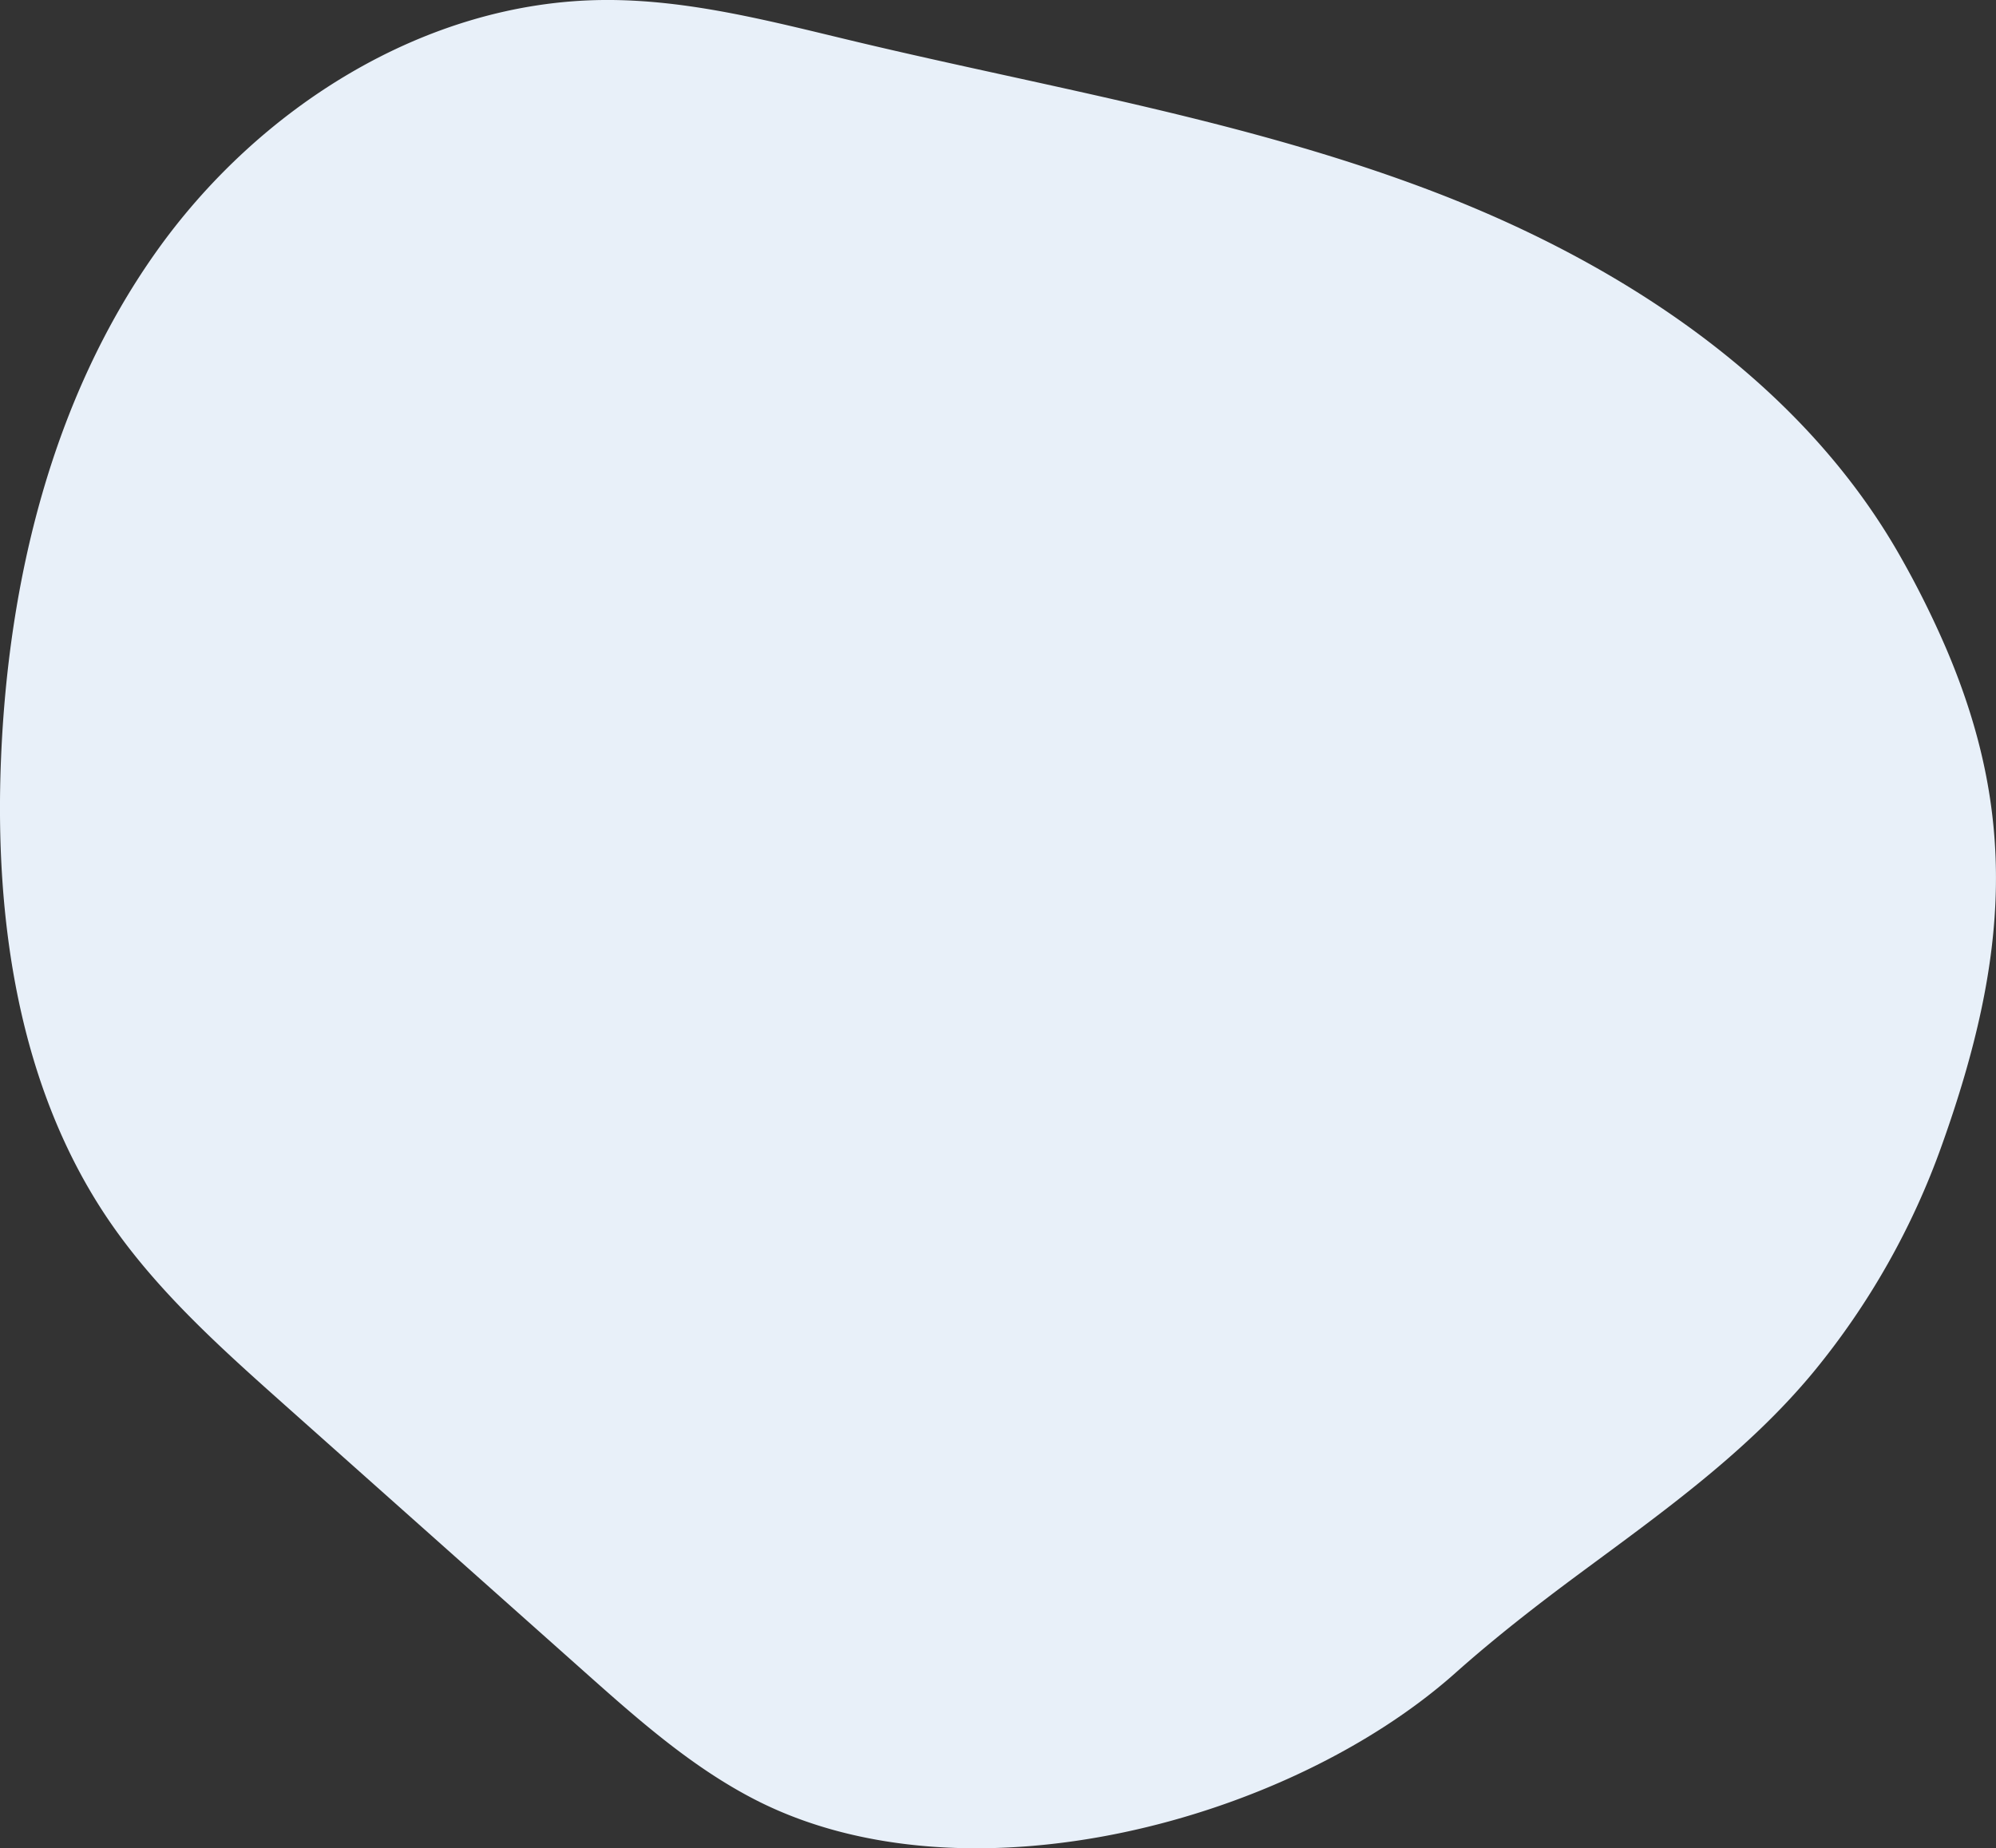 <svg xmlns="http://www.w3.org/2000/svg" viewBox="0 0 912.87 845.41"><rect x="0" y="0" width="912.87" height="845.41" fill="#333333" stroke="none"/><defs><style>.cls-1{fill:#e8f0f9;}</style></defs><g id="Layer_2" data-name="Layer 2"><g id="Graphic_Elements" data-name="Graphic Elements"><path class="cls-1" d="M890,296.45a426.56,426.56,0,0,0-20.37-41c-44.93-80-126.35-133.93-212-167S480.75,40.33,391.47,19.05C353.5,10,315.28-.28,276.25,0c-81.68.6-158.37,49.24-205.4,116S3.77,265.62.46,347.23c-3,73.23,7.89,149.84,49,210.53,22,32.46,51.59,58.9,80.87,85l136.9,121.9c24.62,21.92,49.61,44.1,79,59,96.54,48.9,243.23,9.42,319.37-58.39,18.25-16.25,37.47-31.18,57.11-45.71,37.7-27.9,76.43-55.44,106.56-91.82a345.39,345.39,0,0,0,58.94-104.2C919,437.28,922.44,372.28,890,296.45Z"/></g></g></svg>